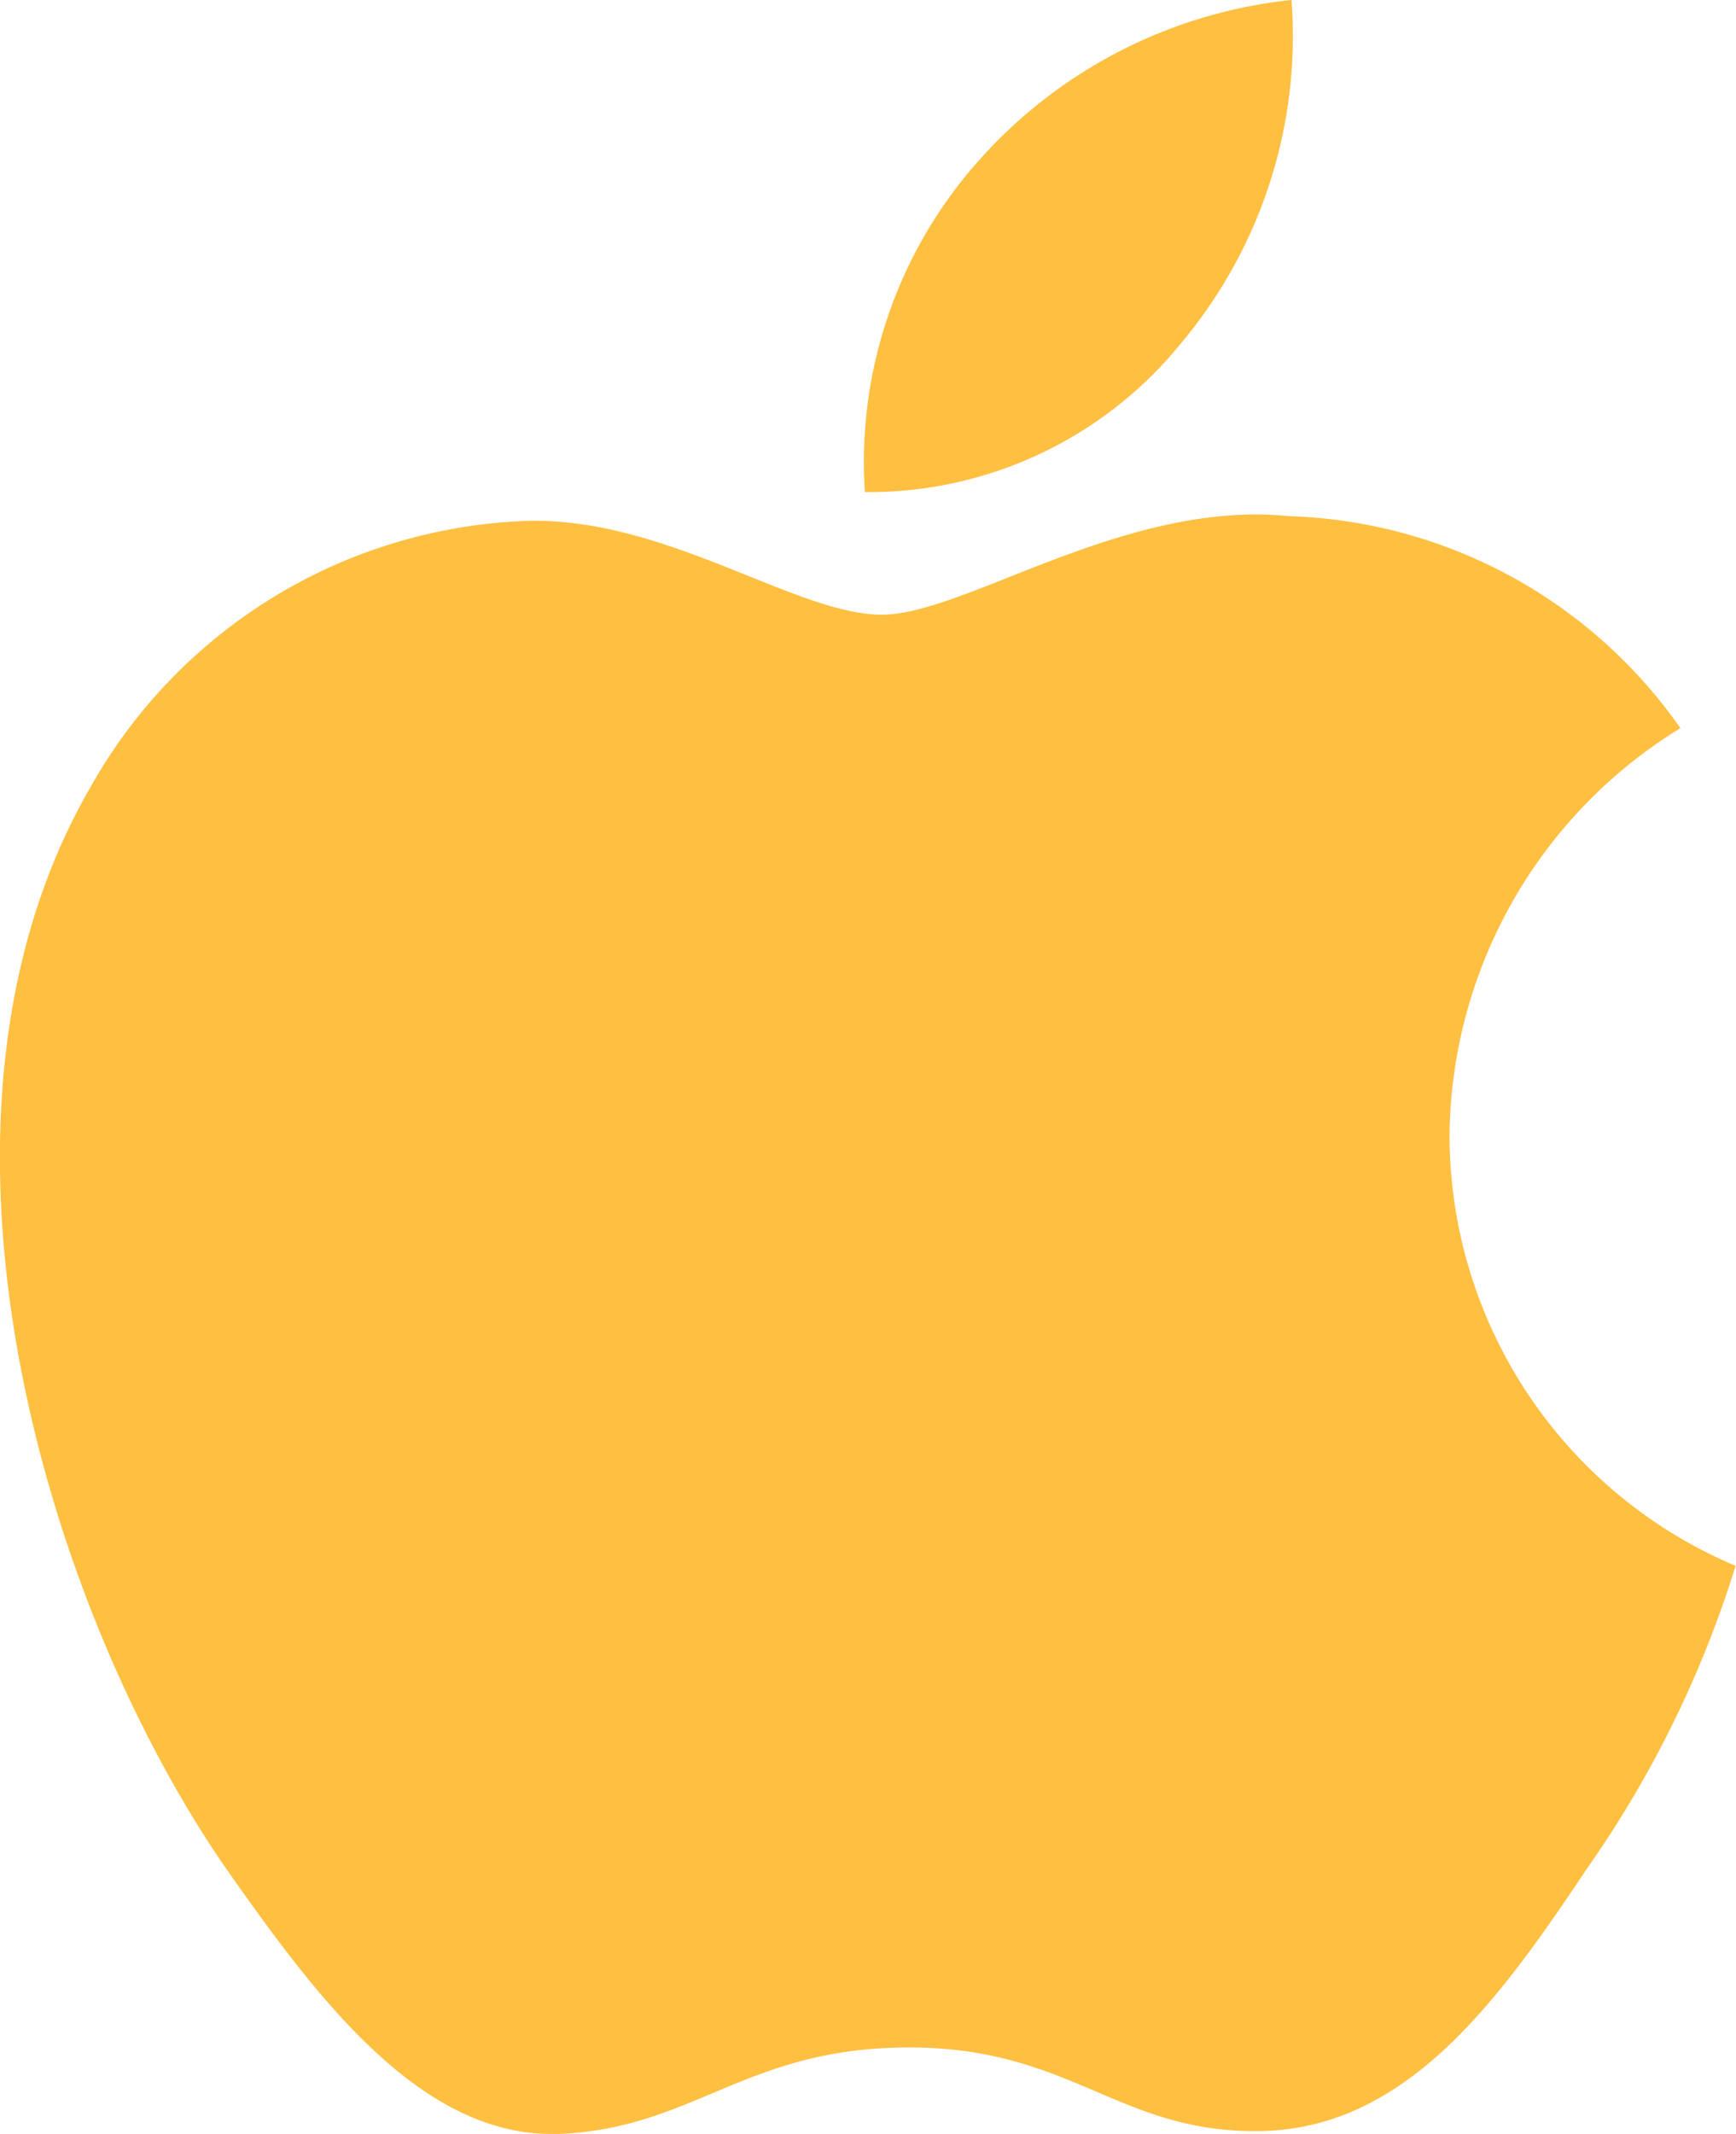 <svg xmlns="http://www.w3.org/2000/svg" width="24.413" height="30" viewBox="0 0 24.413 30">
  <g id="apple" transform="translate(-2.237 -0.002)">
    <g id="_Group_3" transform="translate(2.237 0.002)">
      <path id="Union_71" data-name="Union 71" d="M3.138,26.208C.589,22.477-1.4,15.7,1.263,11.082a7.335,7.335,0,0,1,6.169-3.76C9.382,7.28,11.2,8.641,12.4,8.641c1.177,0,3.421-1.621,5.731-1.385a6.977,6.977,0,0,1,5.5,2.98,6.792,6.792,0,0,0-3.247,5.718,6.576,6.576,0,0,0,4.023,6.058,15.241,15.241,0,0,1-2.095,4.263c-1.23,1.842-2.528,3.644-4.574,3.682-1.994.041-2.661-1.175-4.95-1.175-2.31,0-3.019,1.138-4.928,1.216-.034,0-.067,0-.1,0C5.856,30,4.395,28,3.138,26.208Zm9.025-19.29A6.359,6.359,0,0,1,13.74,2.285,6.827,6.827,0,0,1,18.162,0a6.711,6.711,0,0,1-1.541,4.81,5.653,5.653,0,0,1-4.4,2.108Z" transform="translate(0)" fill="#ffbf40"/>
    </g>
  </g>
</svg>
